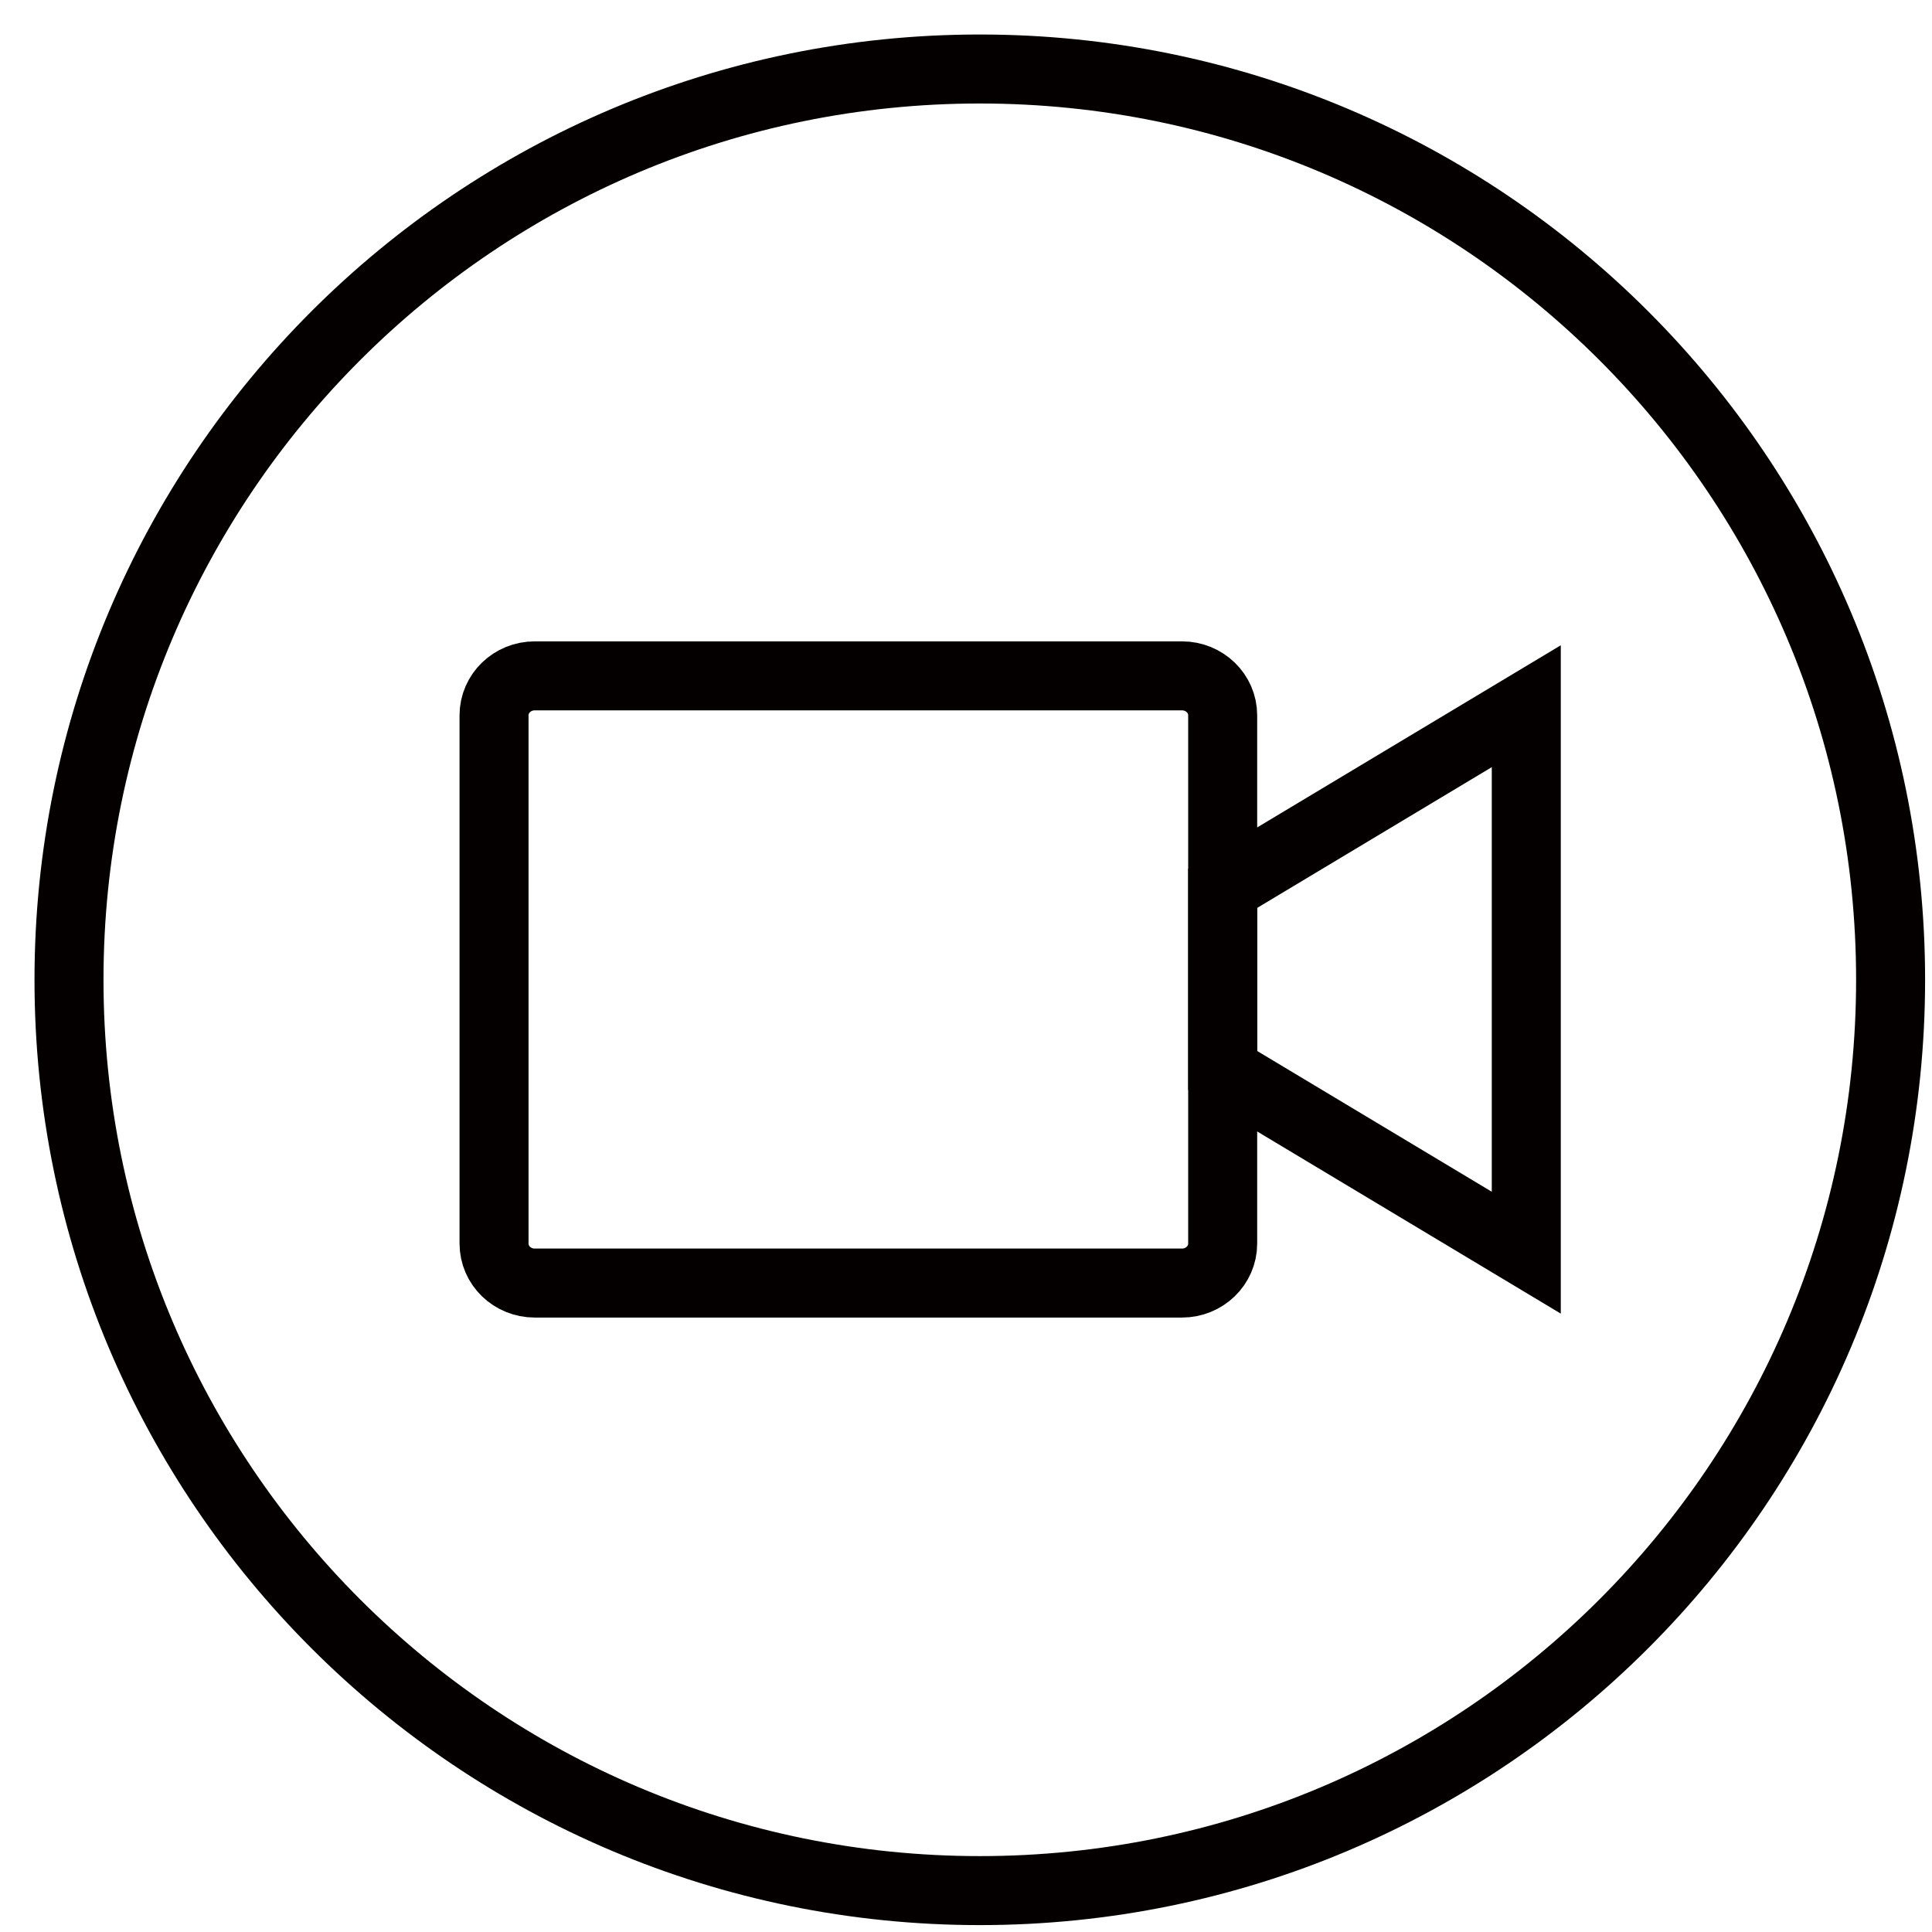 <?xml version="1.0" encoding="UTF-8"?>
<svg width="28px" height="28px" viewBox="0 0 28 28" version="1.1" xmlns="http://www.w3.org/2000/svg" xmlns:xlink="http://www.w3.org/1999/xlink">
    <title>40D1E6CE-0F26-4670-AAF1-BFD5422F64CC</title>
    <g id="Desktop" stroke="none" stroke-width="1" fill="none" fill-rule="evenodd">
        <g id="GreenBroz-Homepage-HiFi-V01" transform="translate(-403, -2933)" stroke="#050000">
            <g id="Resources" transform="translate(12, 2808)">
                <g id="Icons" transform="translate(304, 126)">
                    <g id="Video-Icon" transform="translate(88, 0)">
                        <path d="M26.4,13.2 C26.4,20.49 20.49,26.4 13.2,26.4 C5.91,26.4 0,20.49 0,13.2 C0,5.91 5.91,0 13.2,0 C20.49,0 26.4,5.91 26.4,13.2 Z" id="Stroke-1"></path>
                        <path d="M16.72,17.023 C16.72,17.339 16.456,17.595 16.13,17.595 L6.75,17.595 C6.424,17.595 6.16,17.339 6.16,17.023 L6.16,9.367 C6.16,9.051 6.424,8.795 6.75,8.795 L16.13,8.795 C16.456,8.795 16.72,9.051 16.72,9.367 L16.72,17.023 Z" id="Stroke-3"></path>
                        <polygon id="Stroke-5" points="21.12 9.235 21.12 17.155 16.72 14.515 16.72 11.875"></polygon>
                    </g>
                </g>
            </g>
        </g>
    </g>
</svg>
